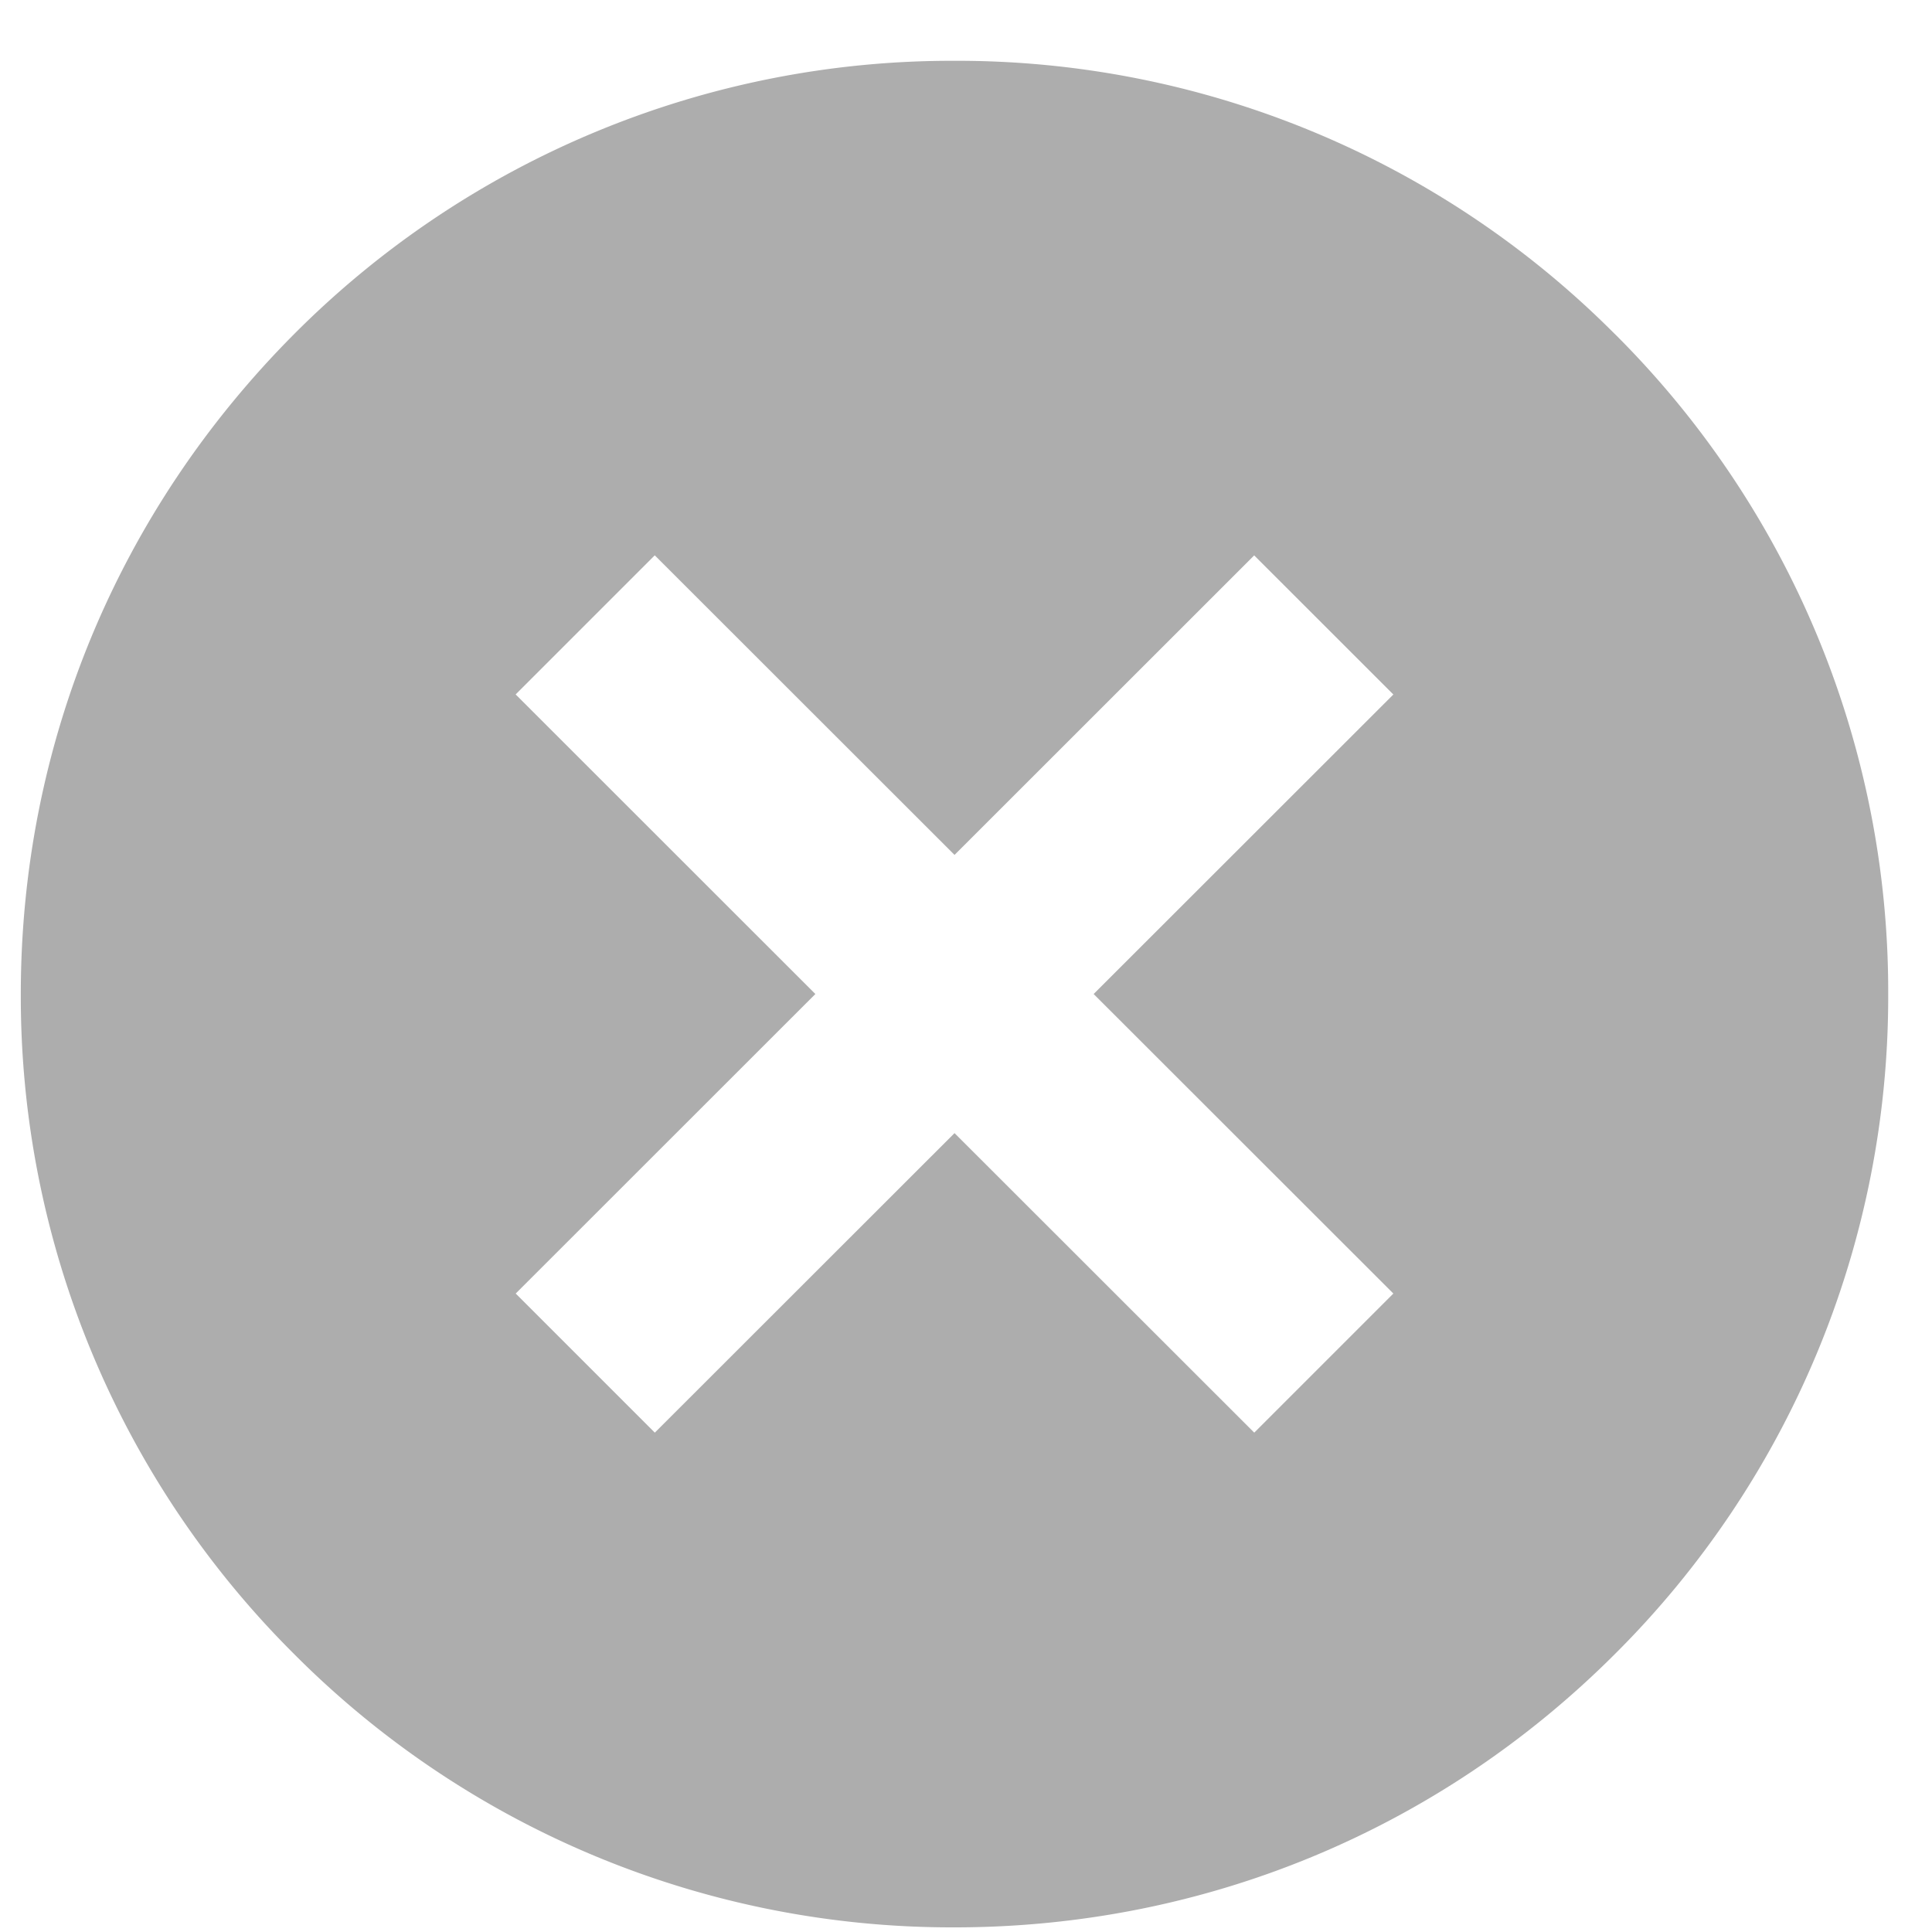 <svg xmlns="http://www.w3.org/2000/svg" width="30" height="30" fill="none"><g clip-path="url(#a)"><path fill="#ADADAD" d="M25.075 5.187A14.41 14.41 0 0 0 14.822.944 14.41 14.41 0 0 0 4.568 5.187C1.832 7.934.323 11.564.323 15.436a14.4 14.4 0 0 0 4.245 10.249 14.41 14.41 0 0 0 10.254 4.243c3.874 0 7.517-1.508 10.253-4.243a14.4 14.4 0 0 0 4.245-10.249 14.4 14.4 0 0 0-4.245-10.25m-3.439 14.9-2.16 2.16-4.654-4.651-4.654 4.651-2.16-2.16 4.653-4.651-4.654-4.652 2.16-2.16 4.655 4.652 4.653-4.651 2.161 2.16-4.654 4.651z"/></g><defs><clipPath id="a"><path fill="#fff" d="M.323.944H29.32V29.94H.323z"/></clipPath></defs></svg>